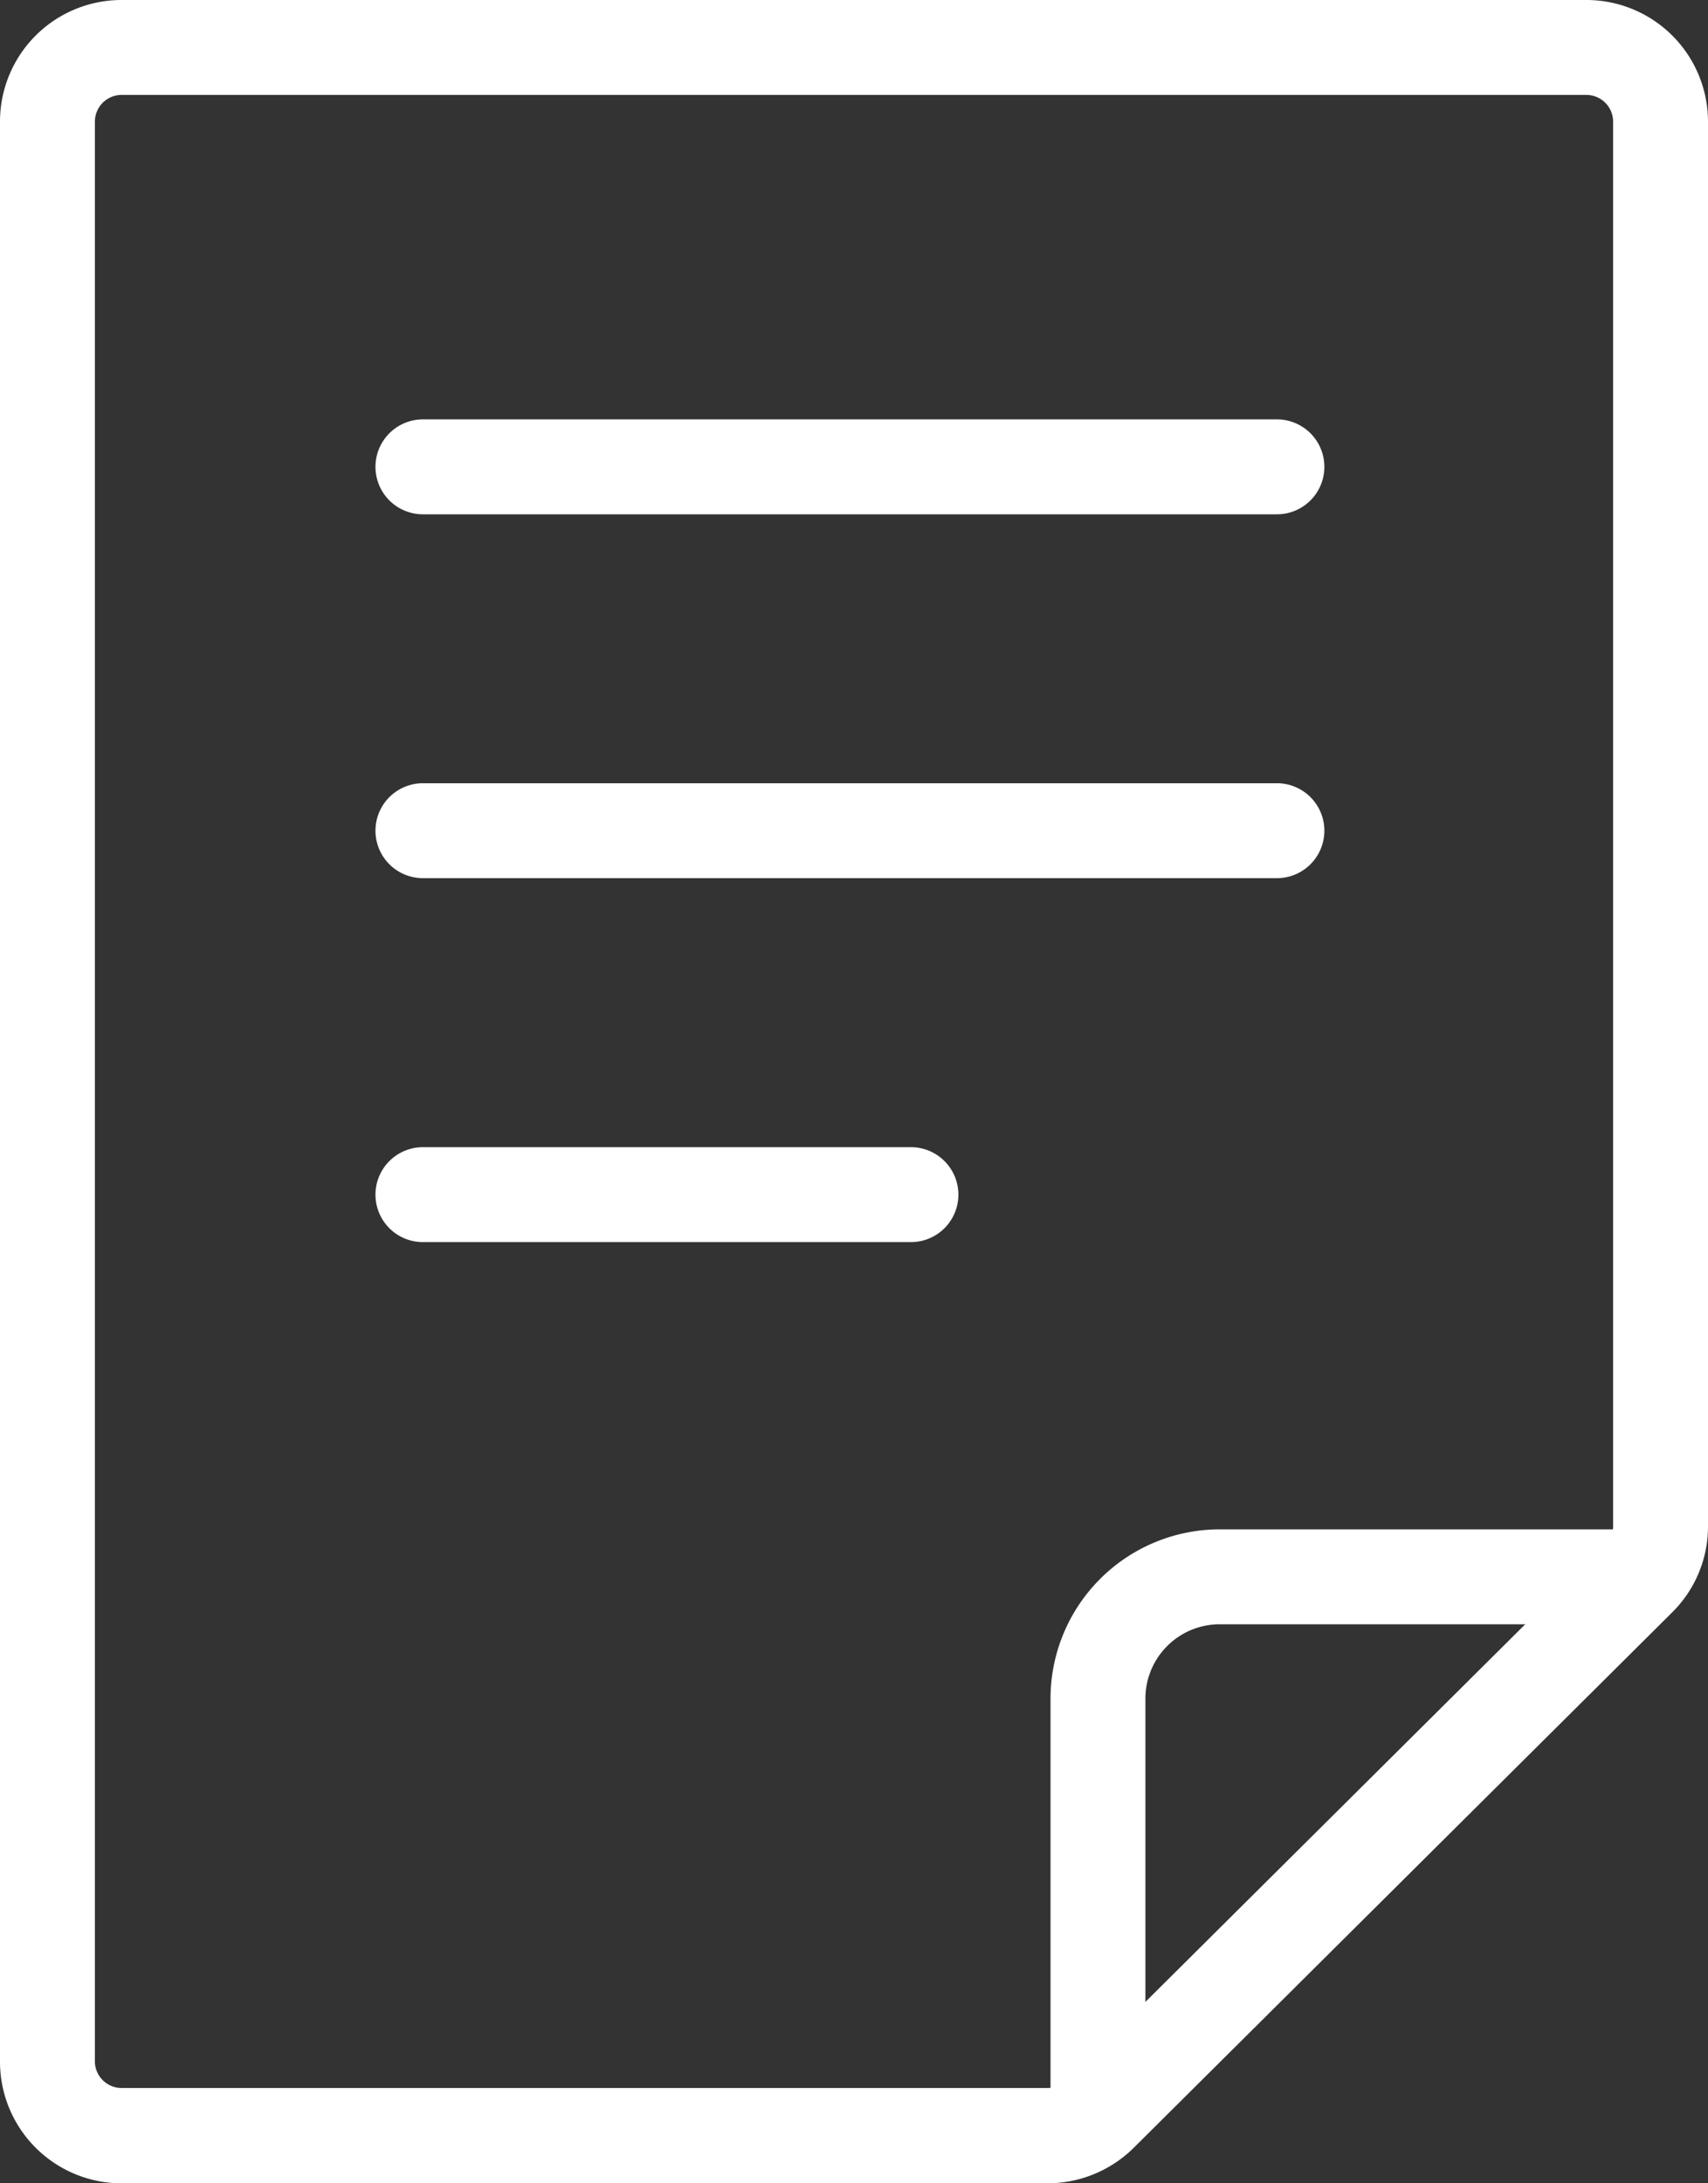 <svg height="23" viewBox="0 0 18 23" width="18" xmlns="http://www.w3.org/2000/svg" xmlns:xlink="http://www.w3.org/1999/xlink"><rect x="0" y="0" width="18" height="23" fill="#333333" stroke="none"/><clipPath id="a"><path d="m0 0h18v23h-18z"/></clipPath><g clip-path="url(#a)" fill="#fff"><path d="m16.714 1a.282.282 0 0 1 .286.278v14.8a.27.27 0 0 1 -.082.194l-5.675 5.64a.289.289 0 0 1 -.2.084h-9.758a.282.282 0 0 1 -.285-.274v-20.444a.282.282 0 0 1 .285-.278zm0-1h-15.429a1.281 1.281 0 0 0 -1.285 1.278v20.444a1.281 1.281 0 0 0 1.285 1.278h9.754a1.292 1.292 0 0 0 .909-.374l5.675-5.641a1.272 1.272 0 0 0 .377-.9v-14.807a1.282 1.282 0 0 0 -1.286-1.278"/><path d="m12.071 22.361h-1v-4.472a1.784 1.784 0 0 1 1.786-1.778h4.371v1h-4.371a.783.783 0 0 0 -.786.778z"/><path d="m13.457 5.418h-9a.5.5 0 0 1 0-1h9a.5.5 0 0 1 0 1"/><path d="m13.457 9.251h-9a.5.5 0 0 1 0-1h9a.5.5 0 0 1 0 1"/><path d="m9.6 13.085h-5.143a.5.5 0 0 1 0-1h5.143a.5.5 0 1 1 0 1"/></g></svg>